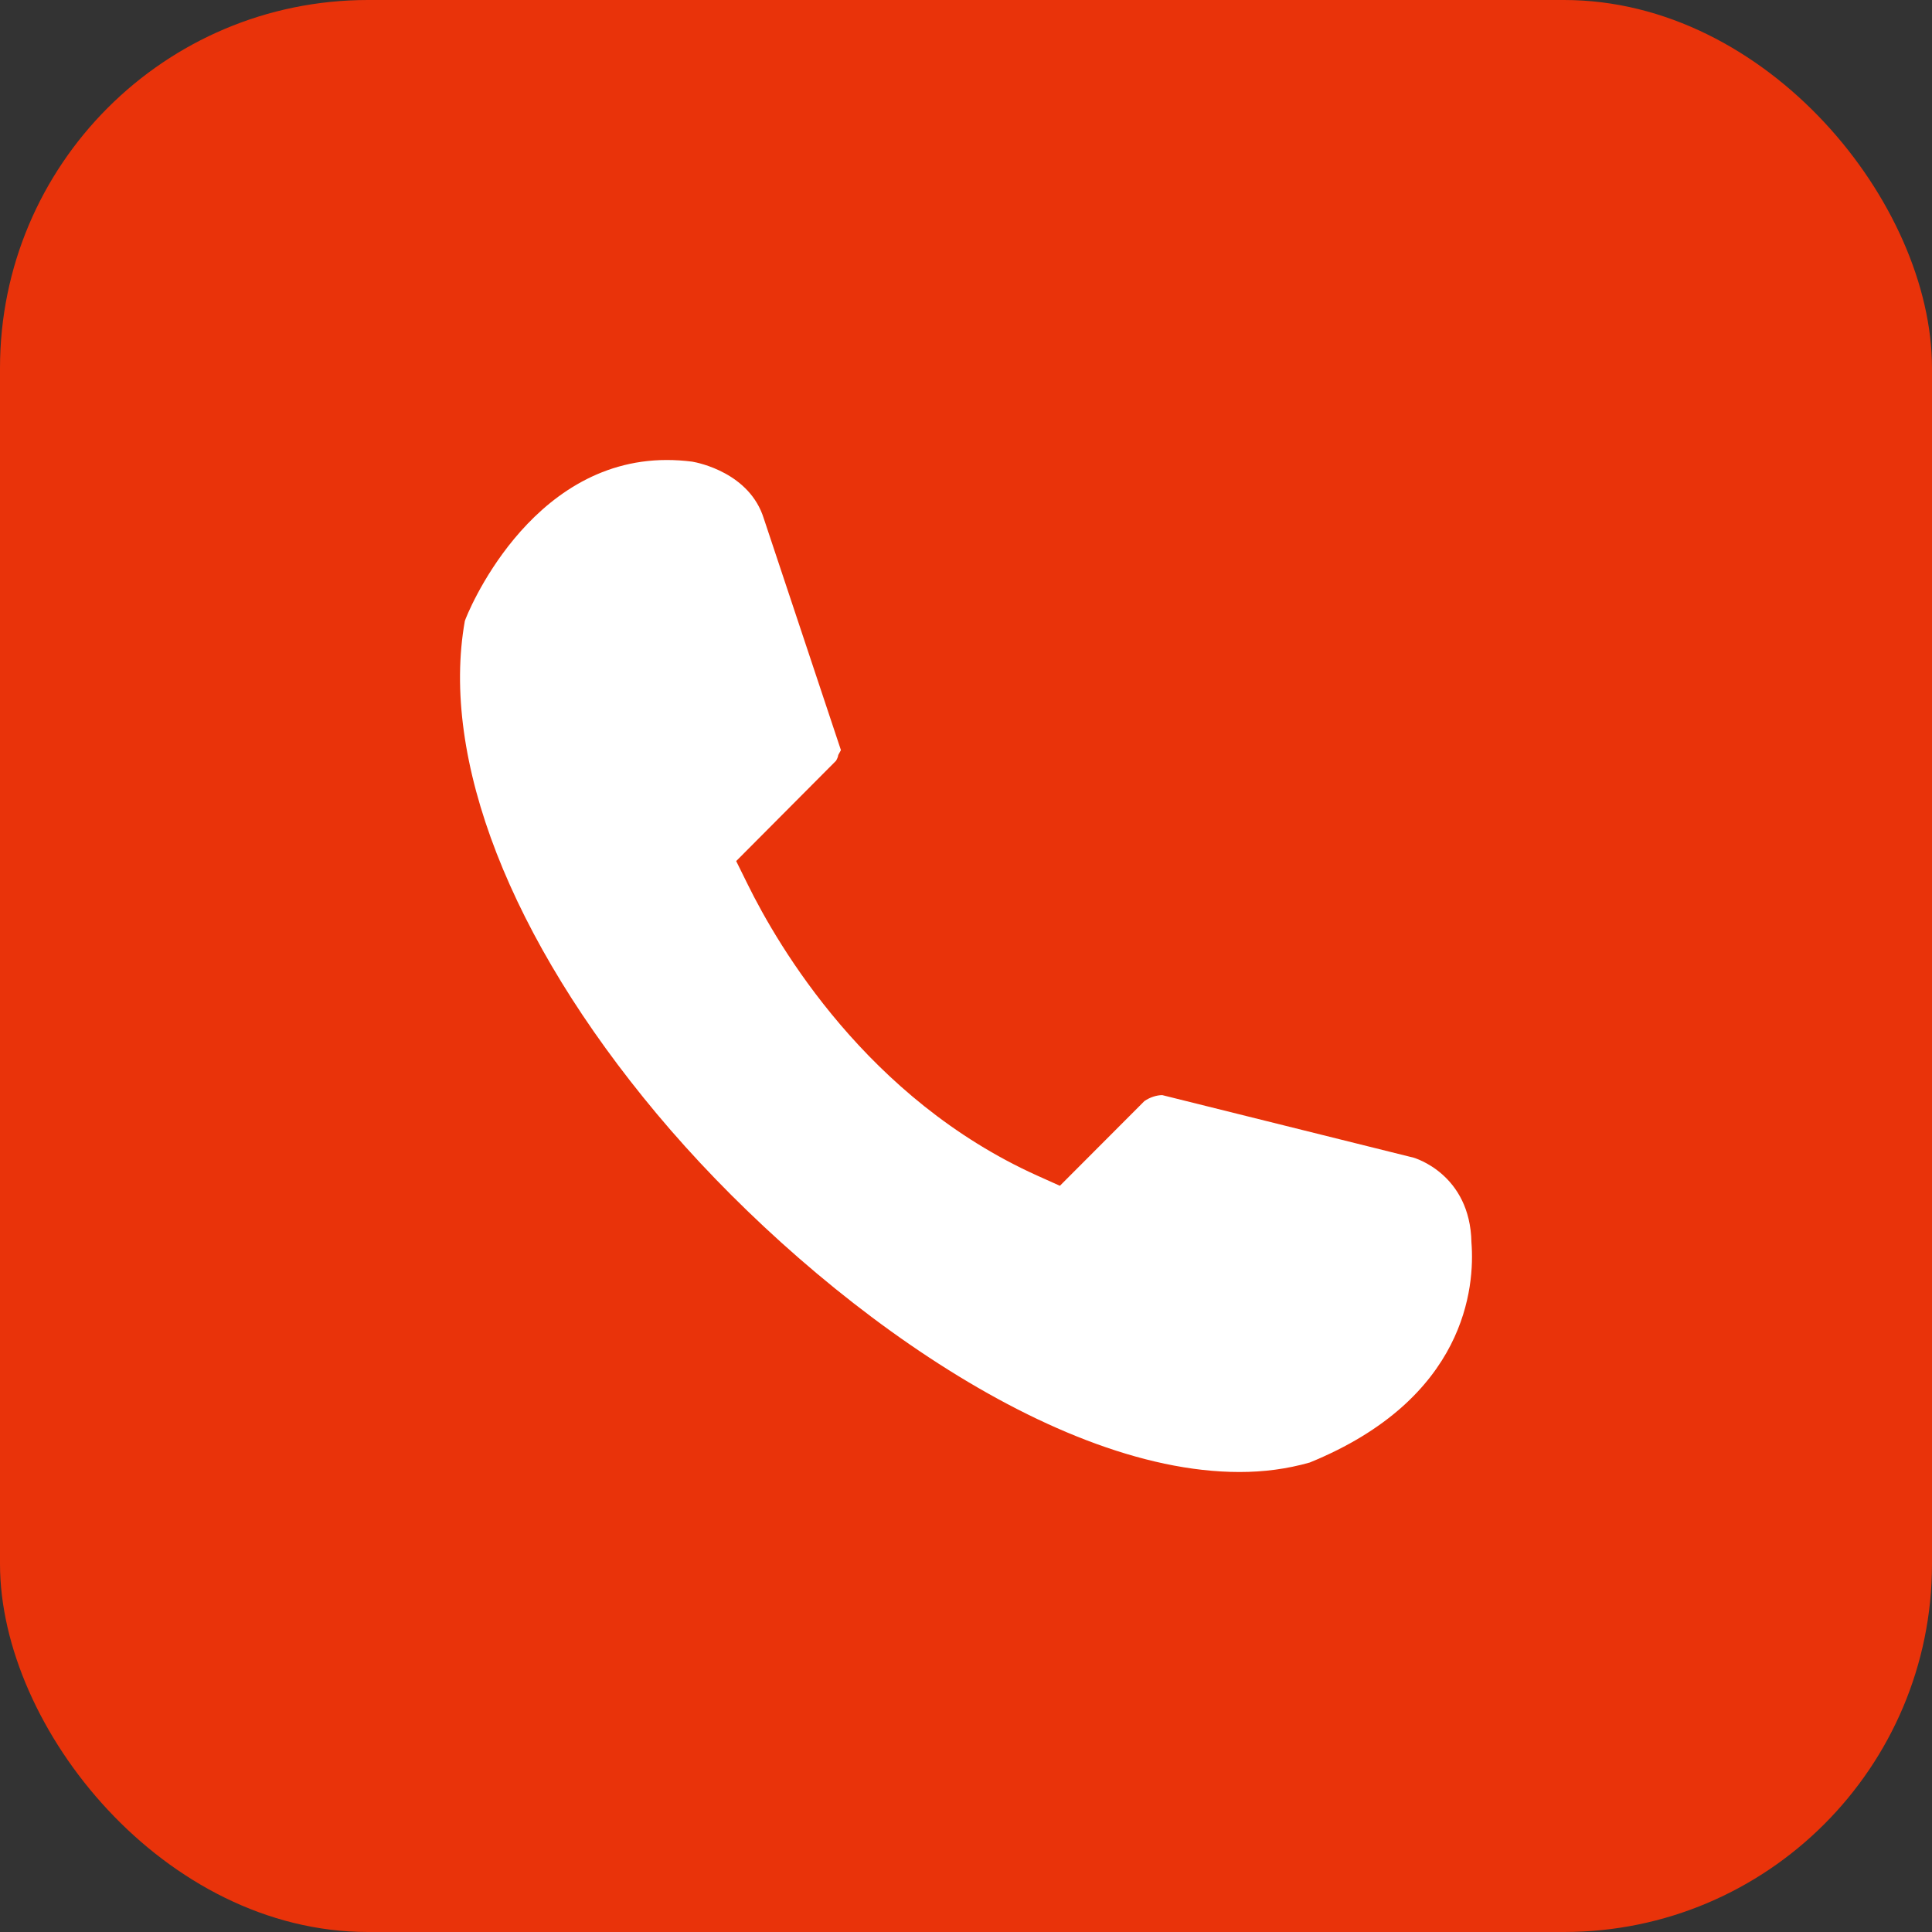 <?xml version="1.0" encoding="UTF-8"?>
<svg xmlns="http://www.w3.org/2000/svg" viewBox="0 0 42 42">
  <rect x="0" y="0" width="42" height="42" fill="#333333" stroke="none"/>
  <g fill="none" fill-rule="evenodd">
    <rect width="42" height="42" fill="#E9330A" rx="8"></rect>
    <path fill="#FFF" d="M28.472,31.794 C27.975,31.935 27.472,32 26.946,32 C22.716,32 17.414,27.964 14.279,24.215 C11.092,20.404 9.572,16.498 10.105,13.5 C10.138,13.388 11.482,10 14.495,10 C14.679,10 14.862,10.012 15.05,10.036 C15.19,10.06 16.299,10.285 16.605,11.274 L18.281,16.307 L18.222,16.415 C18.223,16.433 18.205,16.489 18.175,16.538 L16.004,18.719 L16.254,19.225 C16.918,20.575 18.857,23.89 22.545,25.555 L23.041,25.778 L24.879,23.936 C24.999,23.853 25.147,23.807 25.267,23.807 L30.727,25.166 C30.746,25.171 31.961,25.52 31.988,27.01 C32.064,27.973 31.876,30.405 28.472,31.794"></path>
  </g>
</svg>
